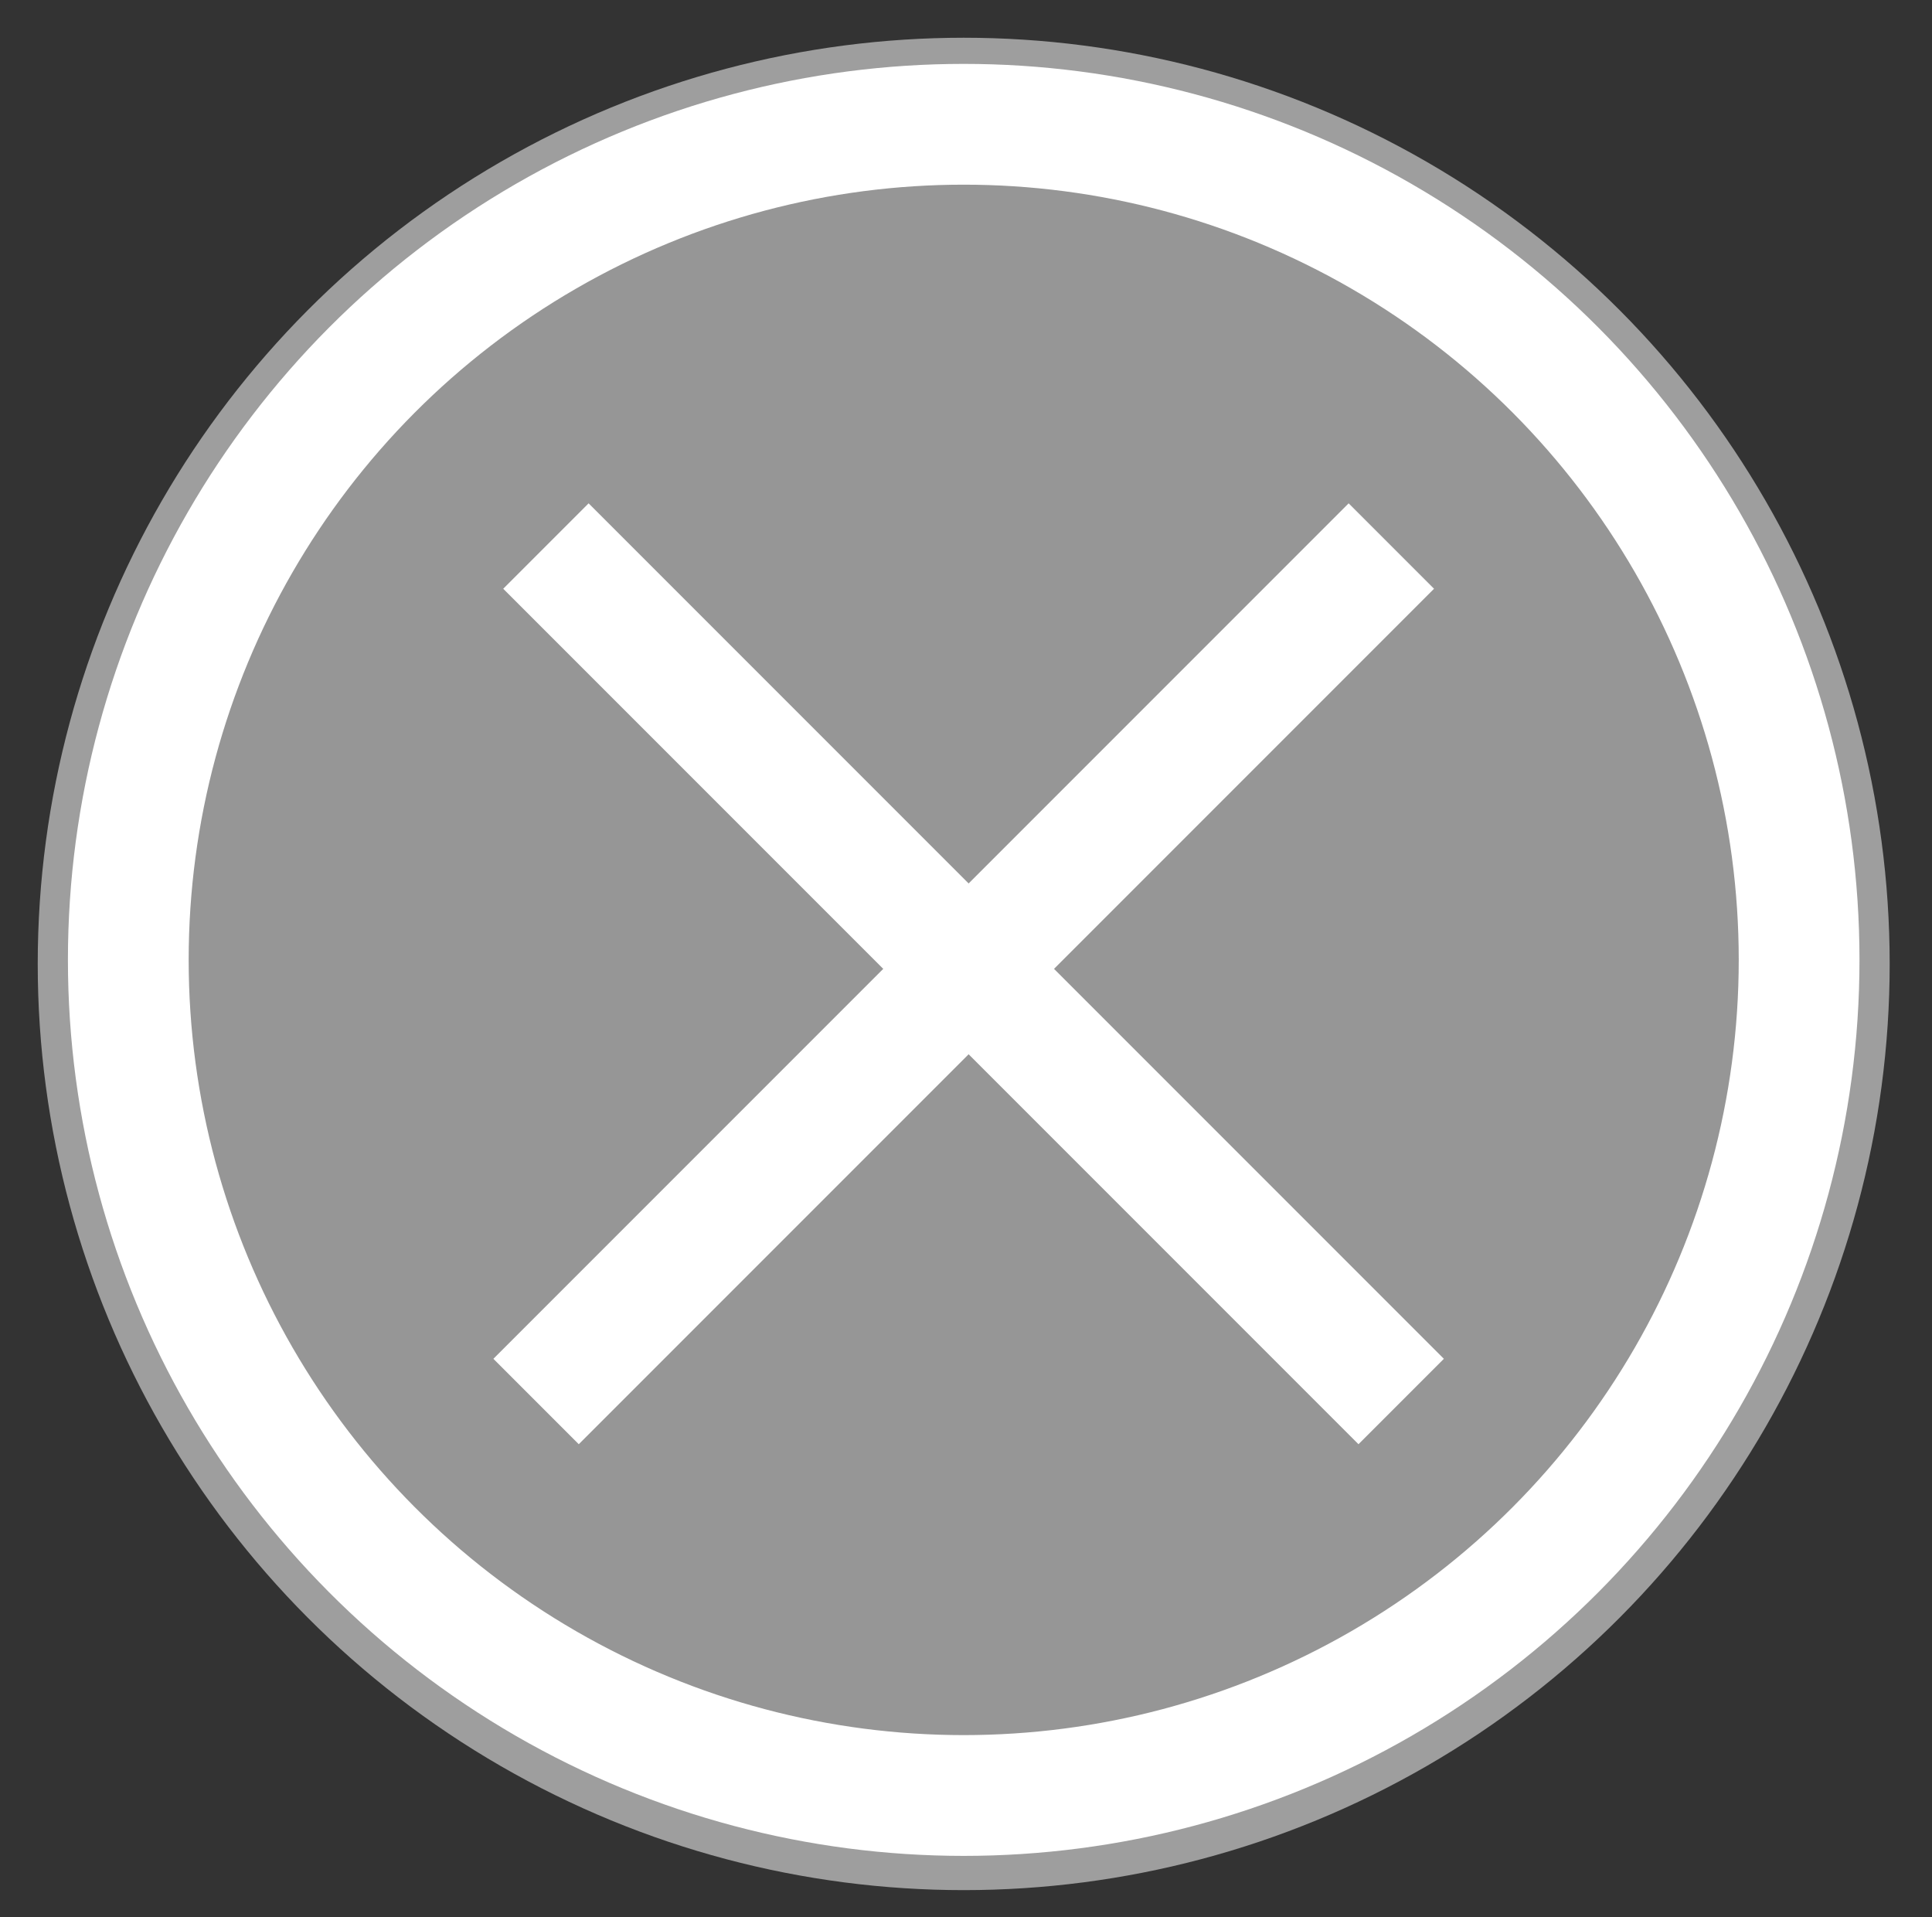 <?xml version="1.0" encoding="utf-8"?>
<!-- Generator: Adobe Illustrator 17.0.2, SVG Export Plug-In . SVG Version: 6.00 Build 0)  -->
<!DOCTYPE svg PUBLIC "-//W3C//DTD SVG 1.1//EN" "http://www.w3.org/Graphics/SVG/1.1/DTD/svg11.dtd">
<svg version="1.1" xmlns="http://www.w3.org/2000/svg" xmlns:xlink="http://www.w3.org/1999/xlink" x="0px" y="0px" width="32px"
	 height="31.75px" viewBox="-1.125 -1.125 32 31.75" enable-background="new -1.125 -1.125 32 31.75" xml:space="preserve">
<rect x="-1.125" y="-1.125" width="32" height="31.75" fill="#333333" stroke="none"/>
<g id="Layer_2">
	<circle fill="#969696" stroke="#9E9E9E" stroke-width="3" stroke-miterlimit="10" cx="14.837" cy="14.837" r="13.837"/>
</g>
<g id="Layer_1">
	<circle fill="#969696" stroke="#FFFFFF" stroke-width="2" stroke-miterlimit="10" cx="14.837" cy="14.77" r="13.837"/>
	<line fill="none" stroke="#FFFFFF" stroke-width="2" stroke-miterlimit="10" x1="7.754" y1="22.083" x2="21.92" y2="7.917"/>
	<line fill="none" stroke="#FFFFFF" stroke-width="2" stroke-miterlimit="10" x1="22.083" y1="22.083" x2="7.917" y2="7.917"/>
</g>
</svg>
